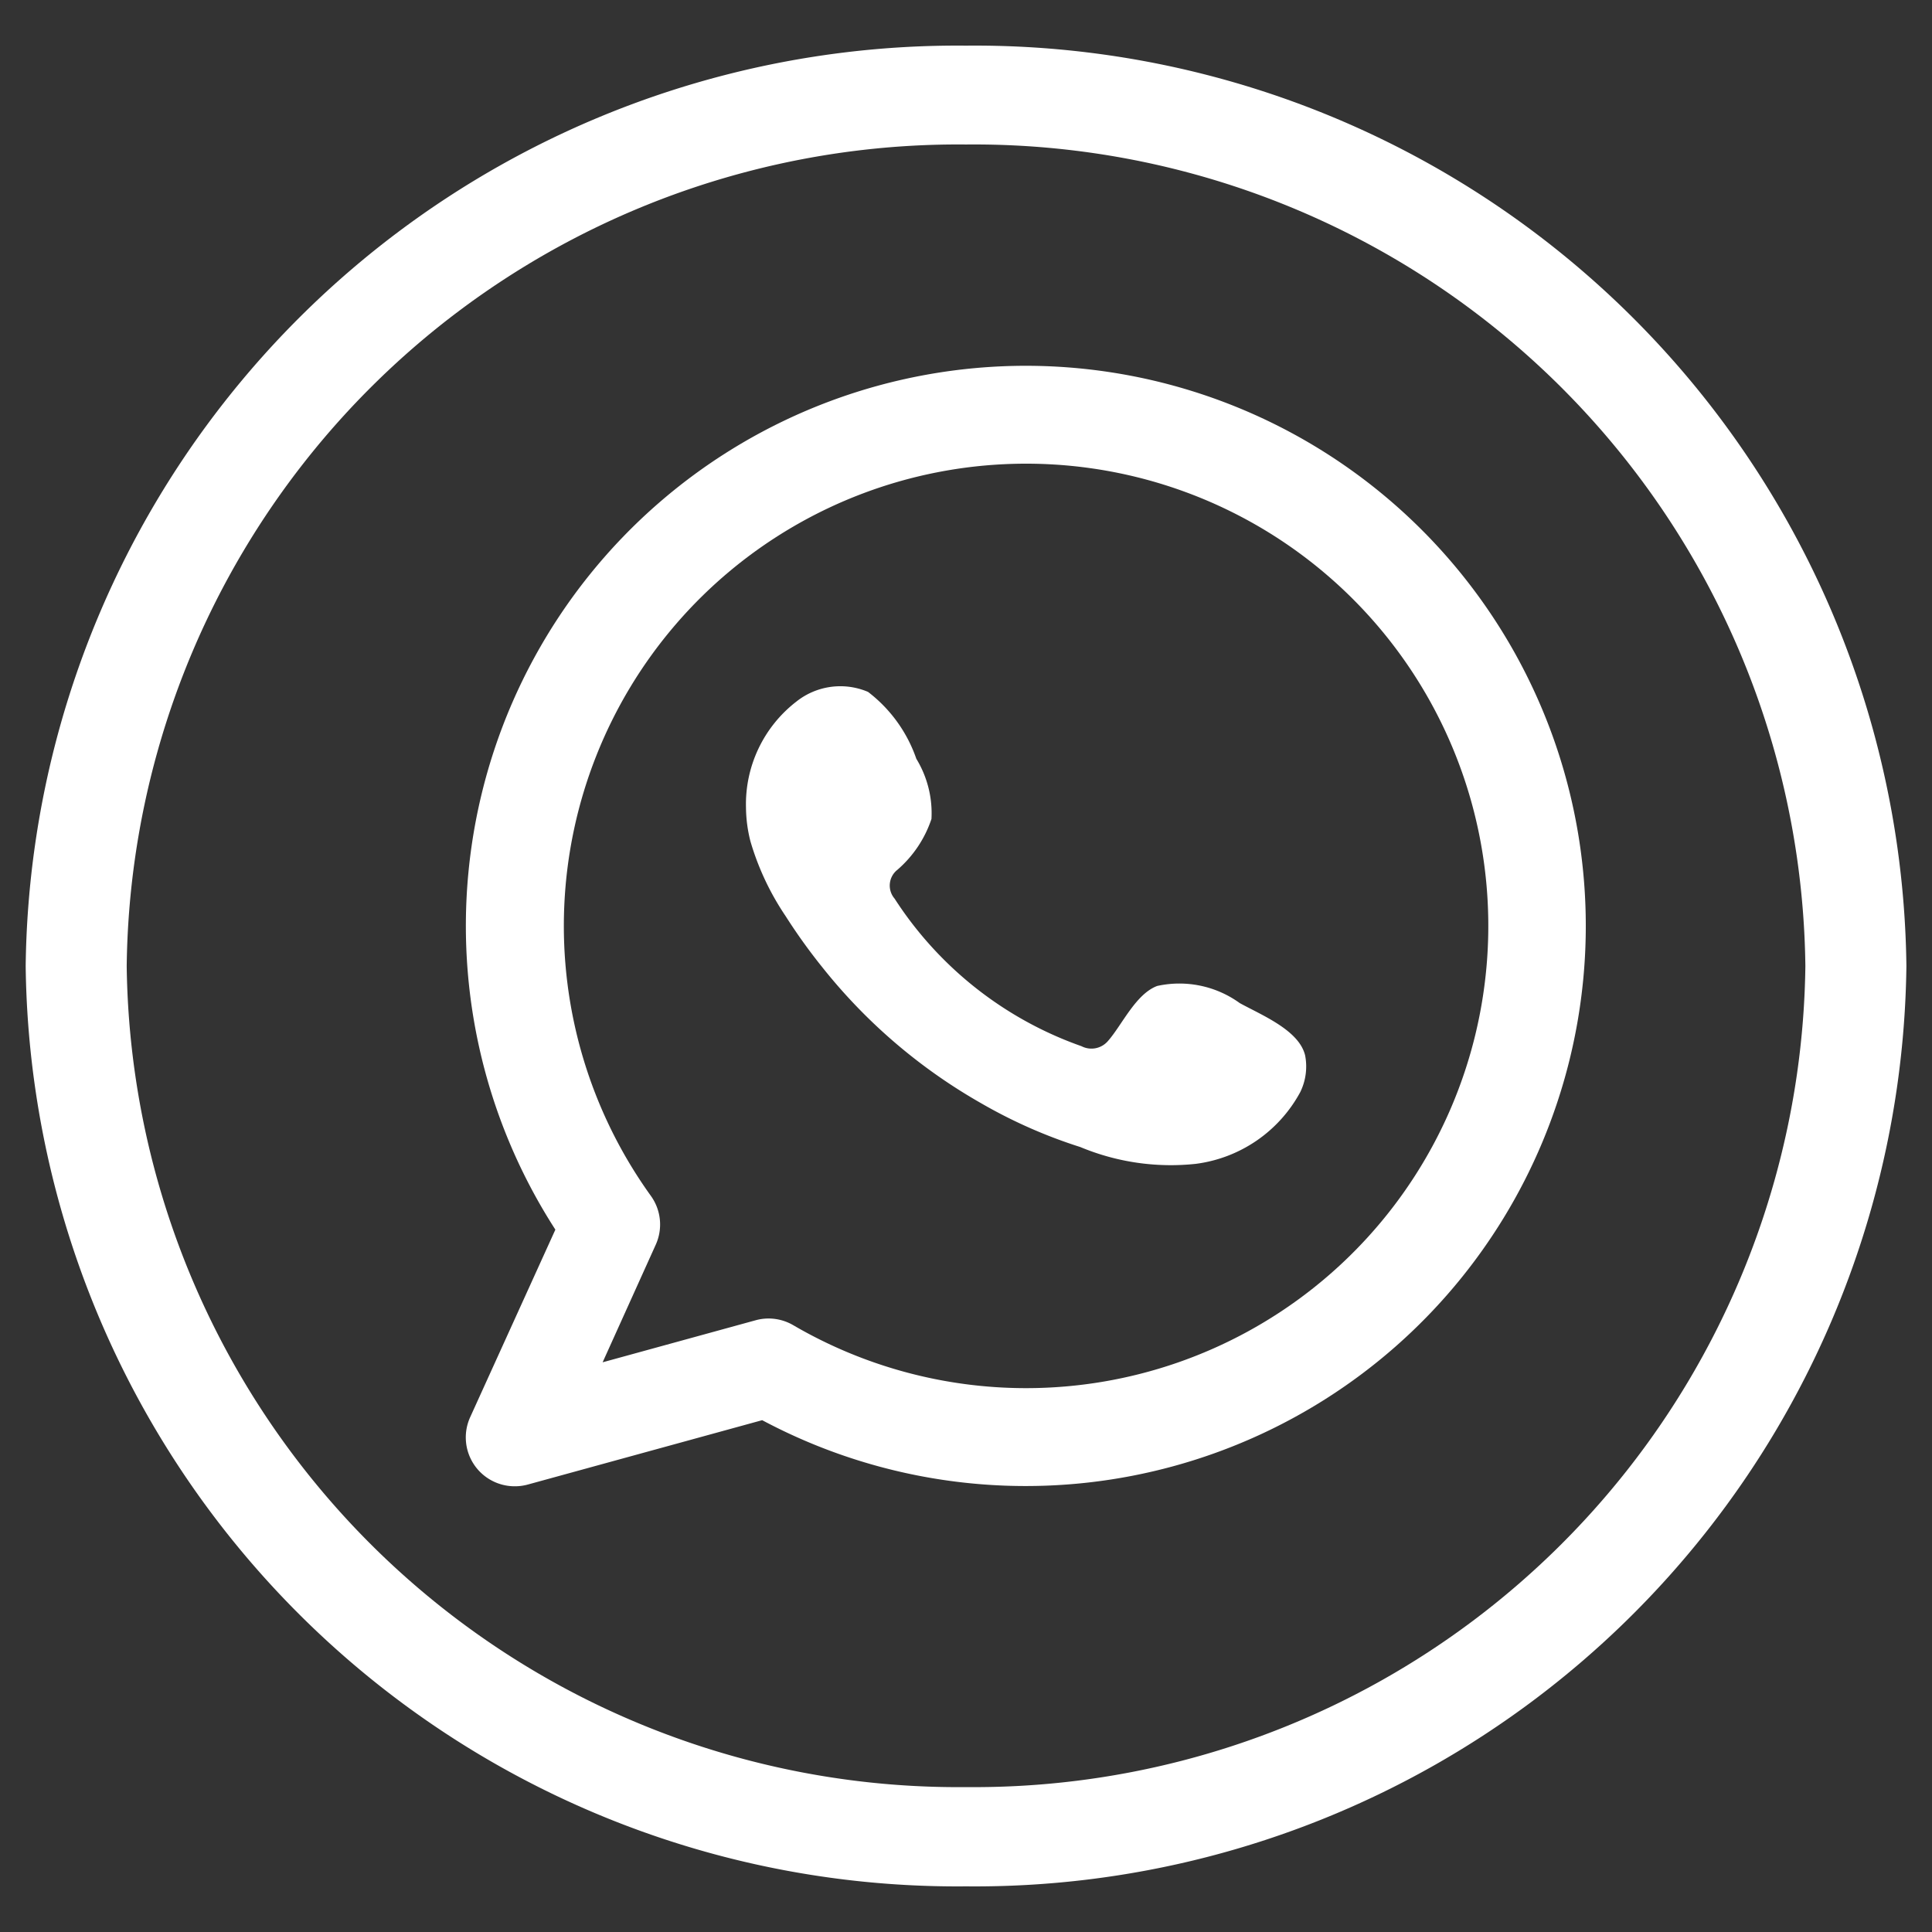 <svg xmlns="http://www.w3.org/2000/svg" xmlns:xlink="http://www.w3.org/1999/xlink" width="24" height="24" viewBox="0 0 24 24">
  <rect x="0" y="0" width="24" height="24" fill="#333333" stroke="none"/>
  <defs>
    <clipPath id="clip-whatsapp">
      <rect width="24" height="24"/>
    </clipPath>
  </defs>
  <g id="whatsapp" clip-path="url(#clip-whatsapp)">
    <g id="Group_89" data-name="Group 89" transform="translate(0.319 0.567)">
      <path id="Path_3" data-name="Path 3" d="M11.681,22.866A11.572,11.572,0,0,1,0,11.433,11.573,11.573,0,0,1,11.681,0,11.572,11.572,0,0,1,23.363,11.433,11.572,11.572,0,0,1,11.681,22.866Zm0-21.638A10.329,10.329,0,0,0,1.255,11.433a10.328,10.328,0,0,0,10.427,10.2,10.328,10.328,0,0,0,10.426-10.2A10.329,10.329,0,0,0,11.681,1.228Z" fill="#fff"/>
      <path id="Path_4" data-name="Path 4" d="M17.959,8a6.958,6.958,0,0,0-5.847,10.731L11.054,21.06a.607.607,0,0,0,.553.859.6.6,0,0,0,.161-.021l2.913-.8A6.958,6.958,0,1,0,17.959,8Zm0,12.7a5.739,5.739,0,0,1-2.892-.782.608.608,0,0,0-.307-.083.592.592,0,0,0-.161.022l-1.9.522.66-1.461a.609.609,0,0,0-.061-.607A5.742,5.742,0,1,1,17.959,20.7Z" transform="translate(-5.532 -4.023)" fill="#fff" fill-rule="evenodd"/>
      <path id="Path_5" data-name="Path 5" d="M24.134,19.941a1.28,1.28,0,0,0-1.026-.213c-.267.1-.437.485-.61.682a.27.27,0,0,1-.331.066,4.568,4.568,0,0,1-2.321-1.833.249.249,0,0,1,.036-.359,1.434,1.434,0,0,0,.422-.631,1.3,1.3,0,0,0-.188-.747,1.773,1.773,0,0,0-.6-.831.877.877,0,0,0-.891.121A1.61,1.61,0,0,0,18,17.515a1.743,1.743,0,0,0,.056.419,3.328,3.328,0,0,0,.436.926,7.08,7.08,0,0,0,.458.638,6.837,6.837,0,0,0,1.973,1.688,6.213,6.213,0,0,0,1.23.543,2.922,2.922,0,0,0,1.432.209,1.725,1.725,0,0,0,1.3-.891.723.723,0,0,0,.061-.455C24.872,20.278,24.409,20.092,24.134,19.941Z" transform="translate(-9.052 -8.047)" fill="#fff" fill-rule="evenodd"/>
    </g>
  </g>
</svg>

